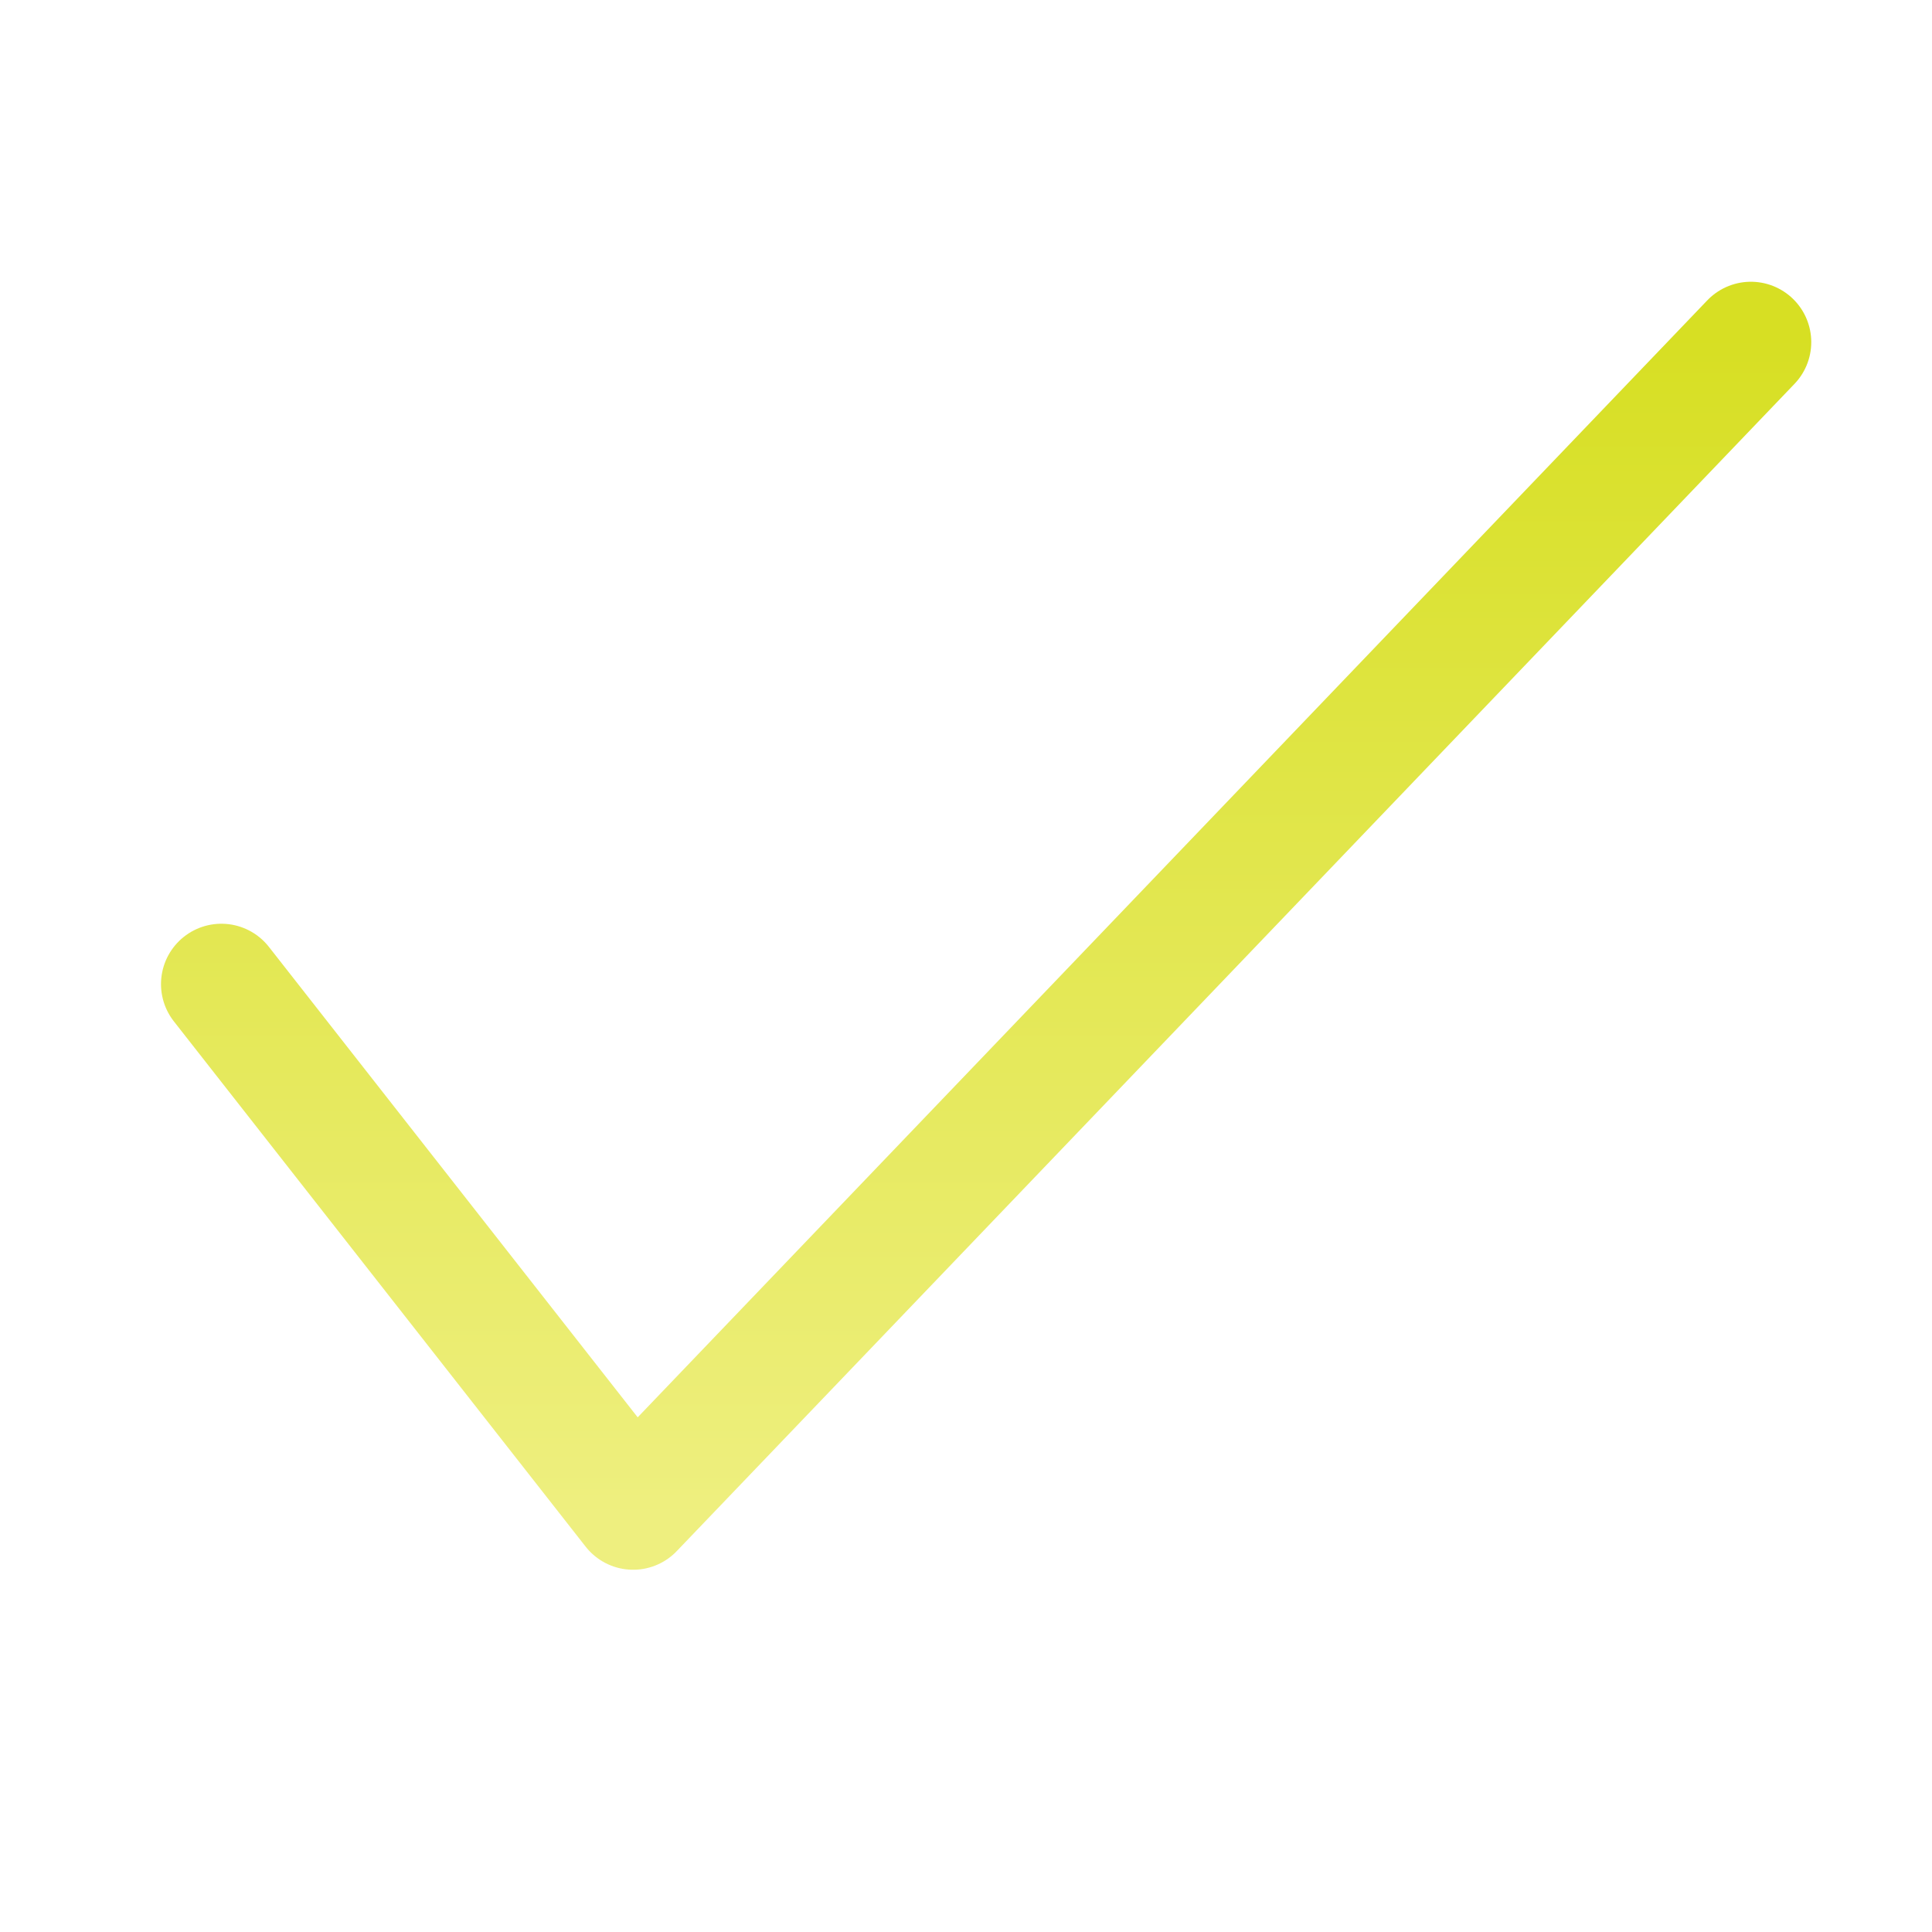 <svg xmlns="http://www.w3.org/2000/svg" width="48" height="48"><defs><linearGradient id="gradient-yellow" x1="0%" x2="0%" y1="0%" y2="100%"><stop offset="0%" stop-color="#D7DF23"></stop><stop offset="100%" stop-color="#EEEF7F"></stop></linearGradient></defs><path fill="none" stroke="url(#gradient-yellow)" stroke-linecap="round" stroke-linejoin="round" stroke-width="3" d="M5 23.95 15.23 37 43 8" class="nc-icon-wrapper" transform="translate(.5 .5)"></path></svg>